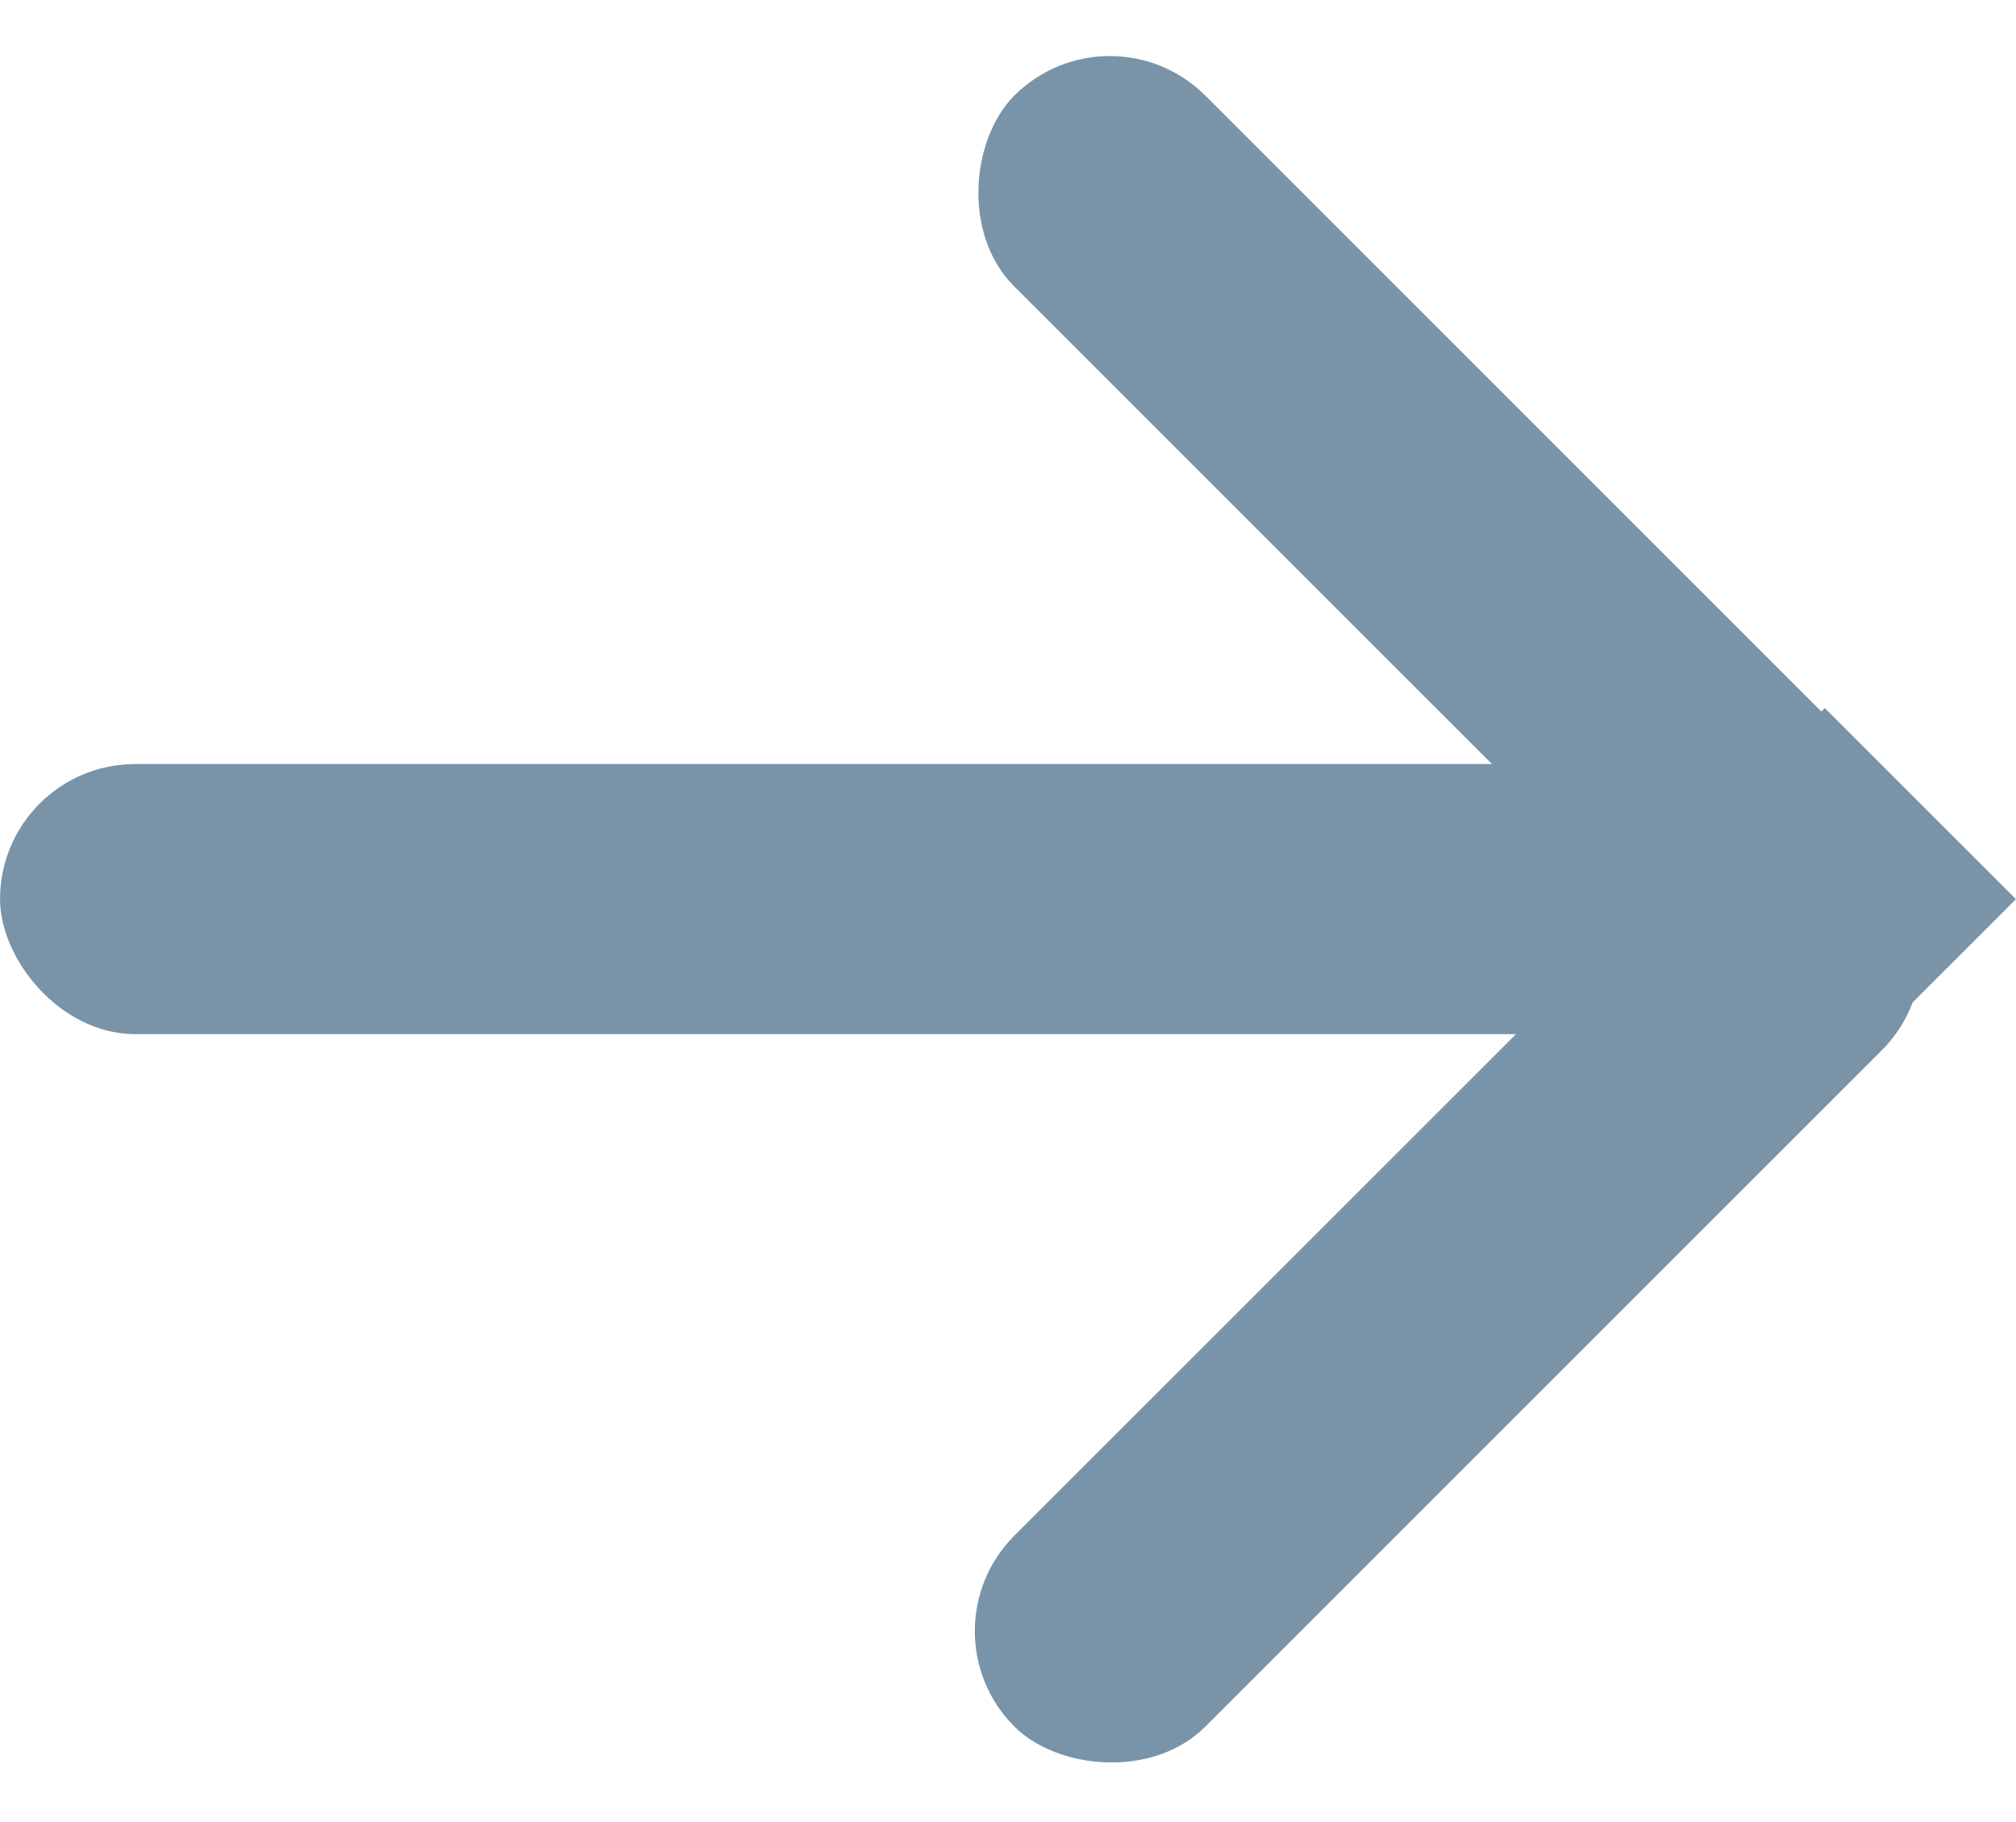 <svg xmlns="http://www.w3.org/2000/svg" width="21.556" height="19.486" viewBox="0 0 21.556 19.486">
  <g id="Gruppe_505" data-name="Gruppe 505" transform="translate(-1470.084 -463.828)">
    <g id="Gruppe_504" data-name="Gruppe 504" transform="translate(1722.941 730.929) rotate(-135)">
      <rect id="Rechteck_80" data-name="Rechteck 80" width="13.116" height="2.888" rx="1.444" transform="translate(346.158 15.574)" fill="#7994a9"/>
      <rect id="Rechteck_81" data-name="Rechteck 81" width="13.115" height="2.888" rx="1.444" transform="translate(348.383 4.684) rotate(90)" fill="#7994a9"/>
      <rect id="Rechteck_155" data-name="Rechteck 155" width="18.141" height="2.888" rx="1.444" transform="translate(361.887 4.294) rotate(135)" fill="#7994a9"/>
      <rect id="Rechteck_156" data-name="Rechteck 156" width="2.89" height="2.888" transform="translate(348.514 18.514) rotate(180)" fill="#7994a9"/>
    </g>
  </g>
</svg>
